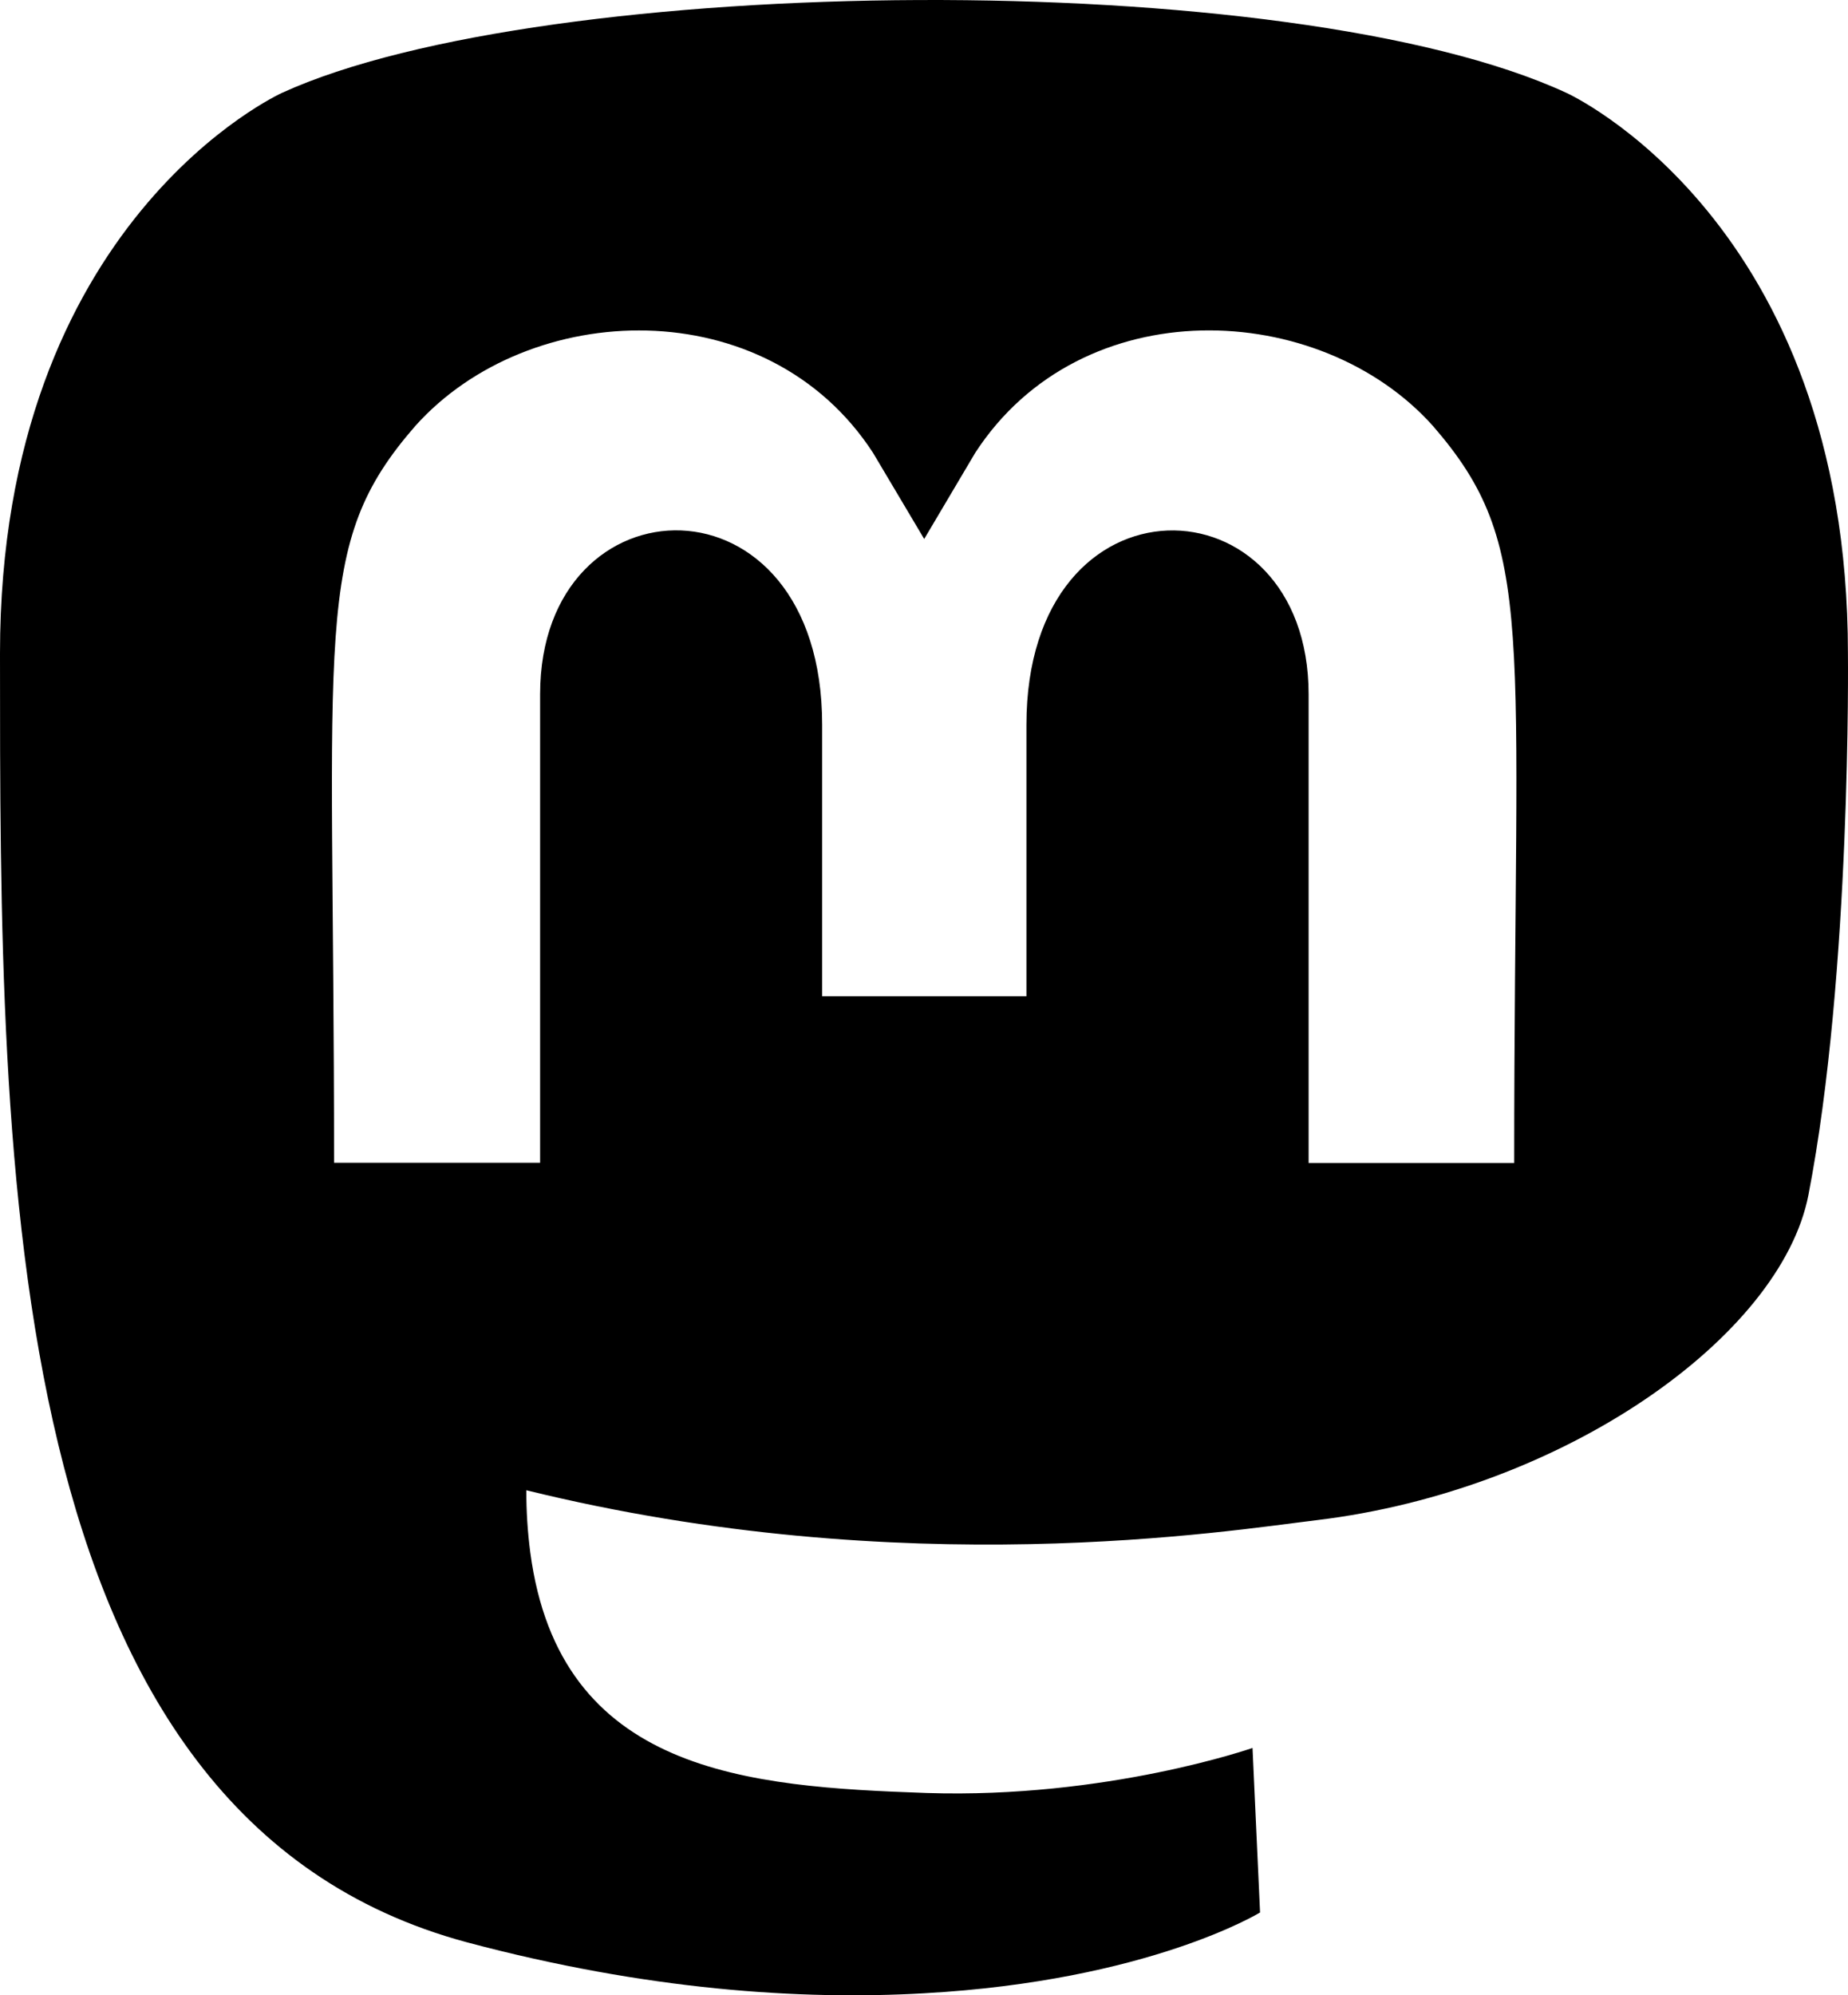 <svg width="126" height="136" viewBox="0 0 126 136" fill="none" xmlns="http://www.w3.org/2000/svg">
<path d="M62.645 0.002C45.345 0.071 28.168 2.247 19.23 6.329C19.23 6.329 6.71427e-08 15.001 6.71427e-08 44.539C6.71427e-08 79.699 -0.026 123.855 31.86 132.394C44.071 135.645 54.572 136.345 63.014 135.862C78.335 135.006 85.913 130.355 85.913 130.355L85.399 119.14C85.399 119.14 75.468 122.607 63.171 122.21C50.988 121.784 38.154 120.879 36.155 105.809C35.972 104.408 35.881 102.989 35.887 101.576C61.701 107.925 83.713 104.341 89.773 103.615C106.692 101.578 121.42 91.068 123.299 81.463C126.243 66.325 125.995 44.539 125.995 44.539C125.995 15.001 106.799 6.329 106.799 6.329C97.374 1.969 79.945 -0.068 62.645 0.002ZM44.131 22.531C50.059 22.688 55.916 25.315 59.524 30.864L63.014 36.737L66.493 30.864C73.739 19.704 89.977 20.4 97.704 29.036C104.829 37.251 103.241 42.554 103.241 79.257V79.269H89.224V47.331C89.224 32.381 69.984 31.803 69.984 49.404V67.91H56.056V49.404C56.056 31.803 36.826 32.37 36.826 47.32V79.257H22.776C22.776 42.525 21.217 37.189 28.313 29.036C32.205 24.689 38.204 22.373 44.131 22.531Z" fill="black"/>
</svg>
